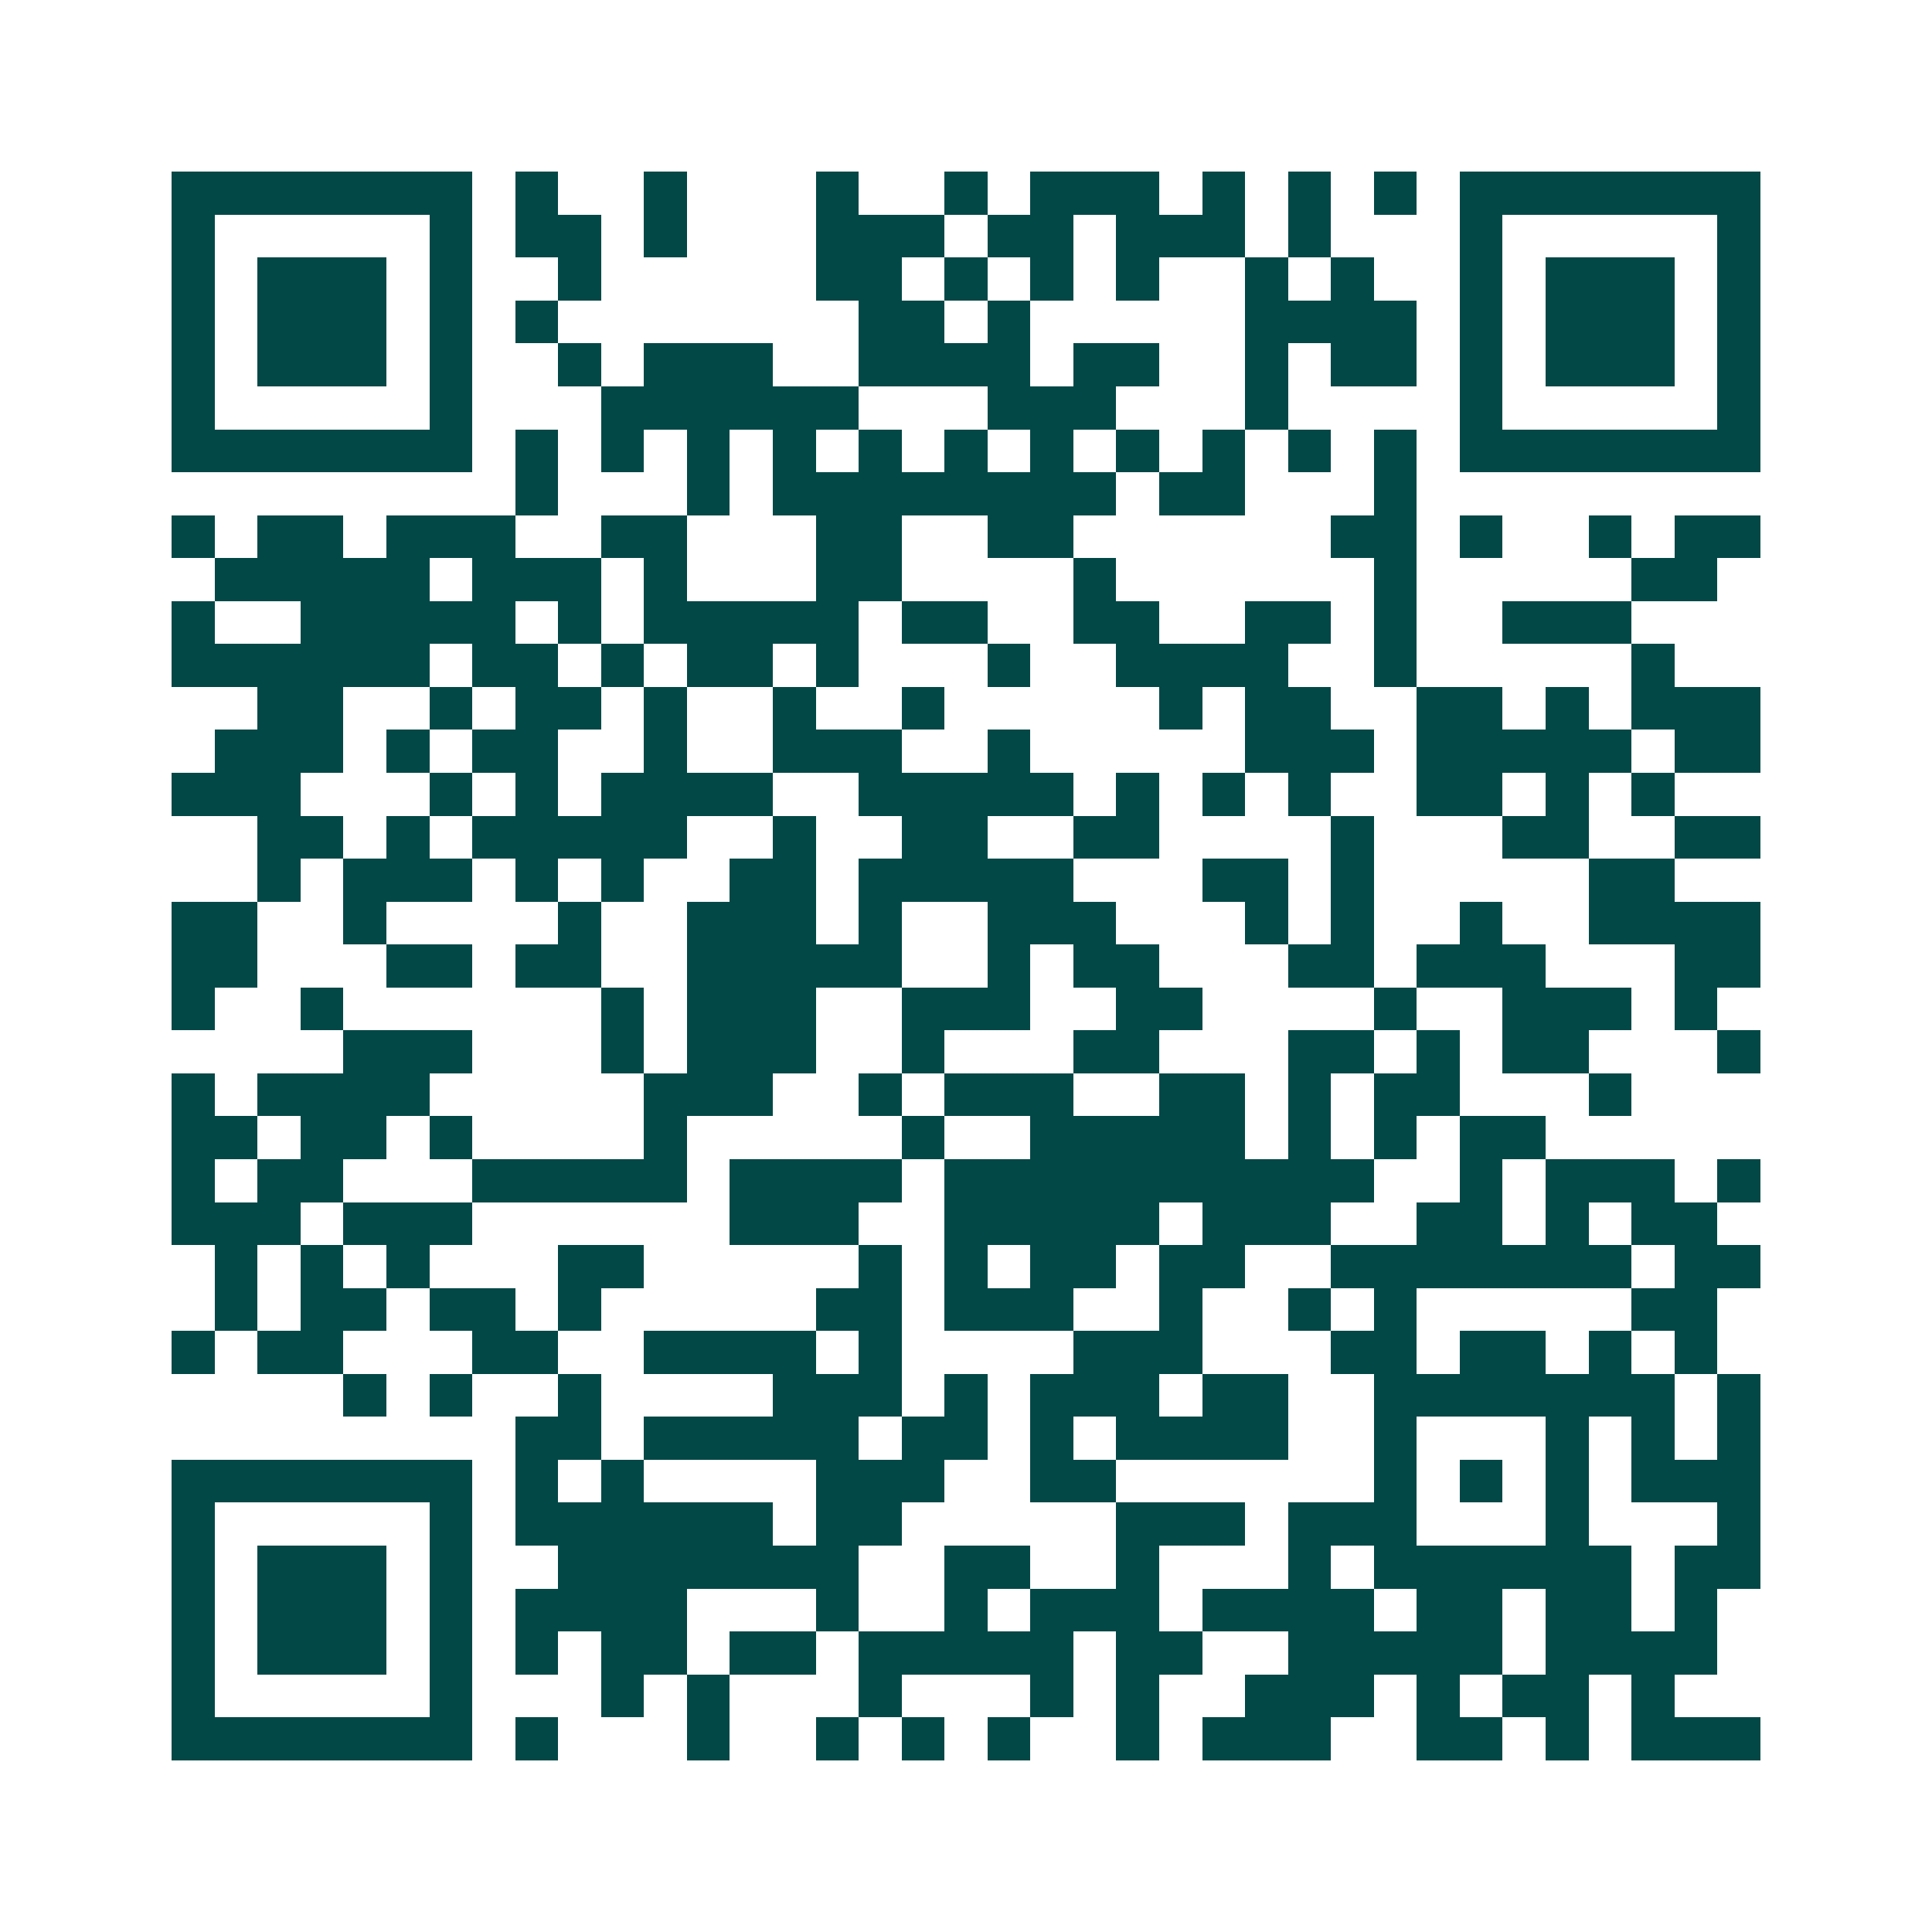 <svg xmlns="http://www.w3.org/2000/svg" width="200" height="200" viewBox="0 0 45 45" shape-rendering="crispEdges"><path fill="#ffffff" d="M0 0h45v45H0z"/><path stroke="#014847" d="M4 4.5h7m1 0h1m2 0h1m3 0h1m2 0h1m1 0h3m1 0h1m1 0h1m1 0h1m1 0h7M4 5.5h1m5 0h1m1 0h2m1 0h1m3 0h3m1 0h2m1 0h3m1 0h1m3 0h1m5 0h1M4 6.5h1m1 0h3m1 0h1m2 0h1m5 0h2m1 0h1m1 0h1m1 0h1m2 0h1m1 0h1m2 0h1m1 0h3m1 0h1M4 7.5h1m1 0h3m1 0h1m1 0h1m7 0h2m1 0h1m5 0h4m1 0h1m1 0h3m1 0h1M4 8.5h1m1 0h3m1 0h1m2 0h1m1 0h3m2 0h4m1 0h2m2 0h1m1 0h2m1 0h1m1 0h3m1 0h1M4 9.5h1m5 0h1m3 0h6m3 0h3m3 0h1m4 0h1m5 0h1M4 10.5h7m1 0h1m1 0h1m1 0h1m1 0h1m1 0h1m1 0h1m1 0h1m1 0h1m1 0h1m1 0h1m1 0h1m1 0h7M12 11.5h1m3 0h1m1 0h8m1 0h2m3 0h1M4 12.5h1m1 0h2m1 0h3m2 0h2m3 0h2m2 0h2m6 0h2m1 0h1m2 0h1m1 0h2M5 13.5h5m1 0h3m1 0h1m3 0h2m4 0h1m6 0h1m5 0h2M4 14.5h1m2 0h5m1 0h1m1 0h5m1 0h2m2 0h2m2 0h2m1 0h1m2 0h3M4 15.5h6m1 0h2m1 0h1m1 0h2m1 0h1m3 0h1m2 0h4m2 0h1m5 0h1M6 16.5h2m2 0h1m1 0h2m1 0h1m2 0h1m2 0h1m5 0h1m1 0h2m2 0h2m1 0h1m1 0h3M5 17.5h3m1 0h1m1 0h2m2 0h1m2 0h3m2 0h1m5 0h3m1 0h5m1 0h2M4 18.5h3m3 0h1m1 0h1m1 0h4m2 0h5m1 0h1m1 0h1m1 0h1m2 0h2m1 0h1m1 0h1M6 19.5h2m1 0h1m1 0h5m2 0h1m2 0h2m2 0h2m4 0h1m3 0h2m2 0h2M6 20.5h1m1 0h3m1 0h1m1 0h1m2 0h2m1 0h5m3 0h2m1 0h1m5 0h2M4 21.5h2m2 0h1m4 0h1m2 0h3m1 0h1m2 0h3m3 0h1m1 0h1m2 0h1m2 0h4M4 22.5h2m3 0h2m1 0h2m2 0h5m2 0h1m1 0h2m3 0h2m1 0h3m3 0h2M4 23.5h1m2 0h1m6 0h1m1 0h3m2 0h3m2 0h2m4 0h1m2 0h3m1 0h1M8 24.5h3m3 0h1m1 0h3m2 0h1m3 0h2m3 0h2m1 0h1m1 0h2m3 0h1M4 25.5h1m1 0h4m5 0h3m2 0h1m1 0h3m2 0h2m1 0h1m1 0h2m3 0h1M4 26.5h2m1 0h2m1 0h1m4 0h1m5 0h1m2 0h5m1 0h1m1 0h1m1 0h2M4 27.5h1m1 0h2m3 0h5m1 0h4m1 0h10m2 0h1m1 0h3m1 0h1M4 28.5h3m1 0h3m6 0h3m2 0h5m1 0h3m2 0h2m1 0h1m1 0h2M5 29.5h1m1 0h1m1 0h1m3 0h2m5 0h1m1 0h1m1 0h2m1 0h2m2 0h7m1 0h2M5 30.5h1m1 0h2m1 0h2m1 0h1m5 0h2m1 0h3m2 0h1m2 0h1m1 0h1m5 0h2M4 31.5h1m1 0h2m3 0h2m2 0h4m1 0h1m4 0h3m3 0h2m1 0h2m1 0h1m1 0h1M8 32.5h1m1 0h1m2 0h1m4 0h3m1 0h1m1 0h3m1 0h2m2 0h7m1 0h1M12 33.5h2m1 0h5m1 0h2m1 0h1m1 0h4m2 0h1m3 0h1m1 0h1m1 0h1M4 34.5h7m1 0h1m1 0h1m4 0h3m2 0h2m6 0h1m1 0h1m1 0h1m1 0h3M4 35.5h1m5 0h1m1 0h6m1 0h2m5 0h3m1 0h3m3 0h1m3 0h1M4 36.5h1m1 0h3m1 0h1m2 0h7m2 0h2m2 0h1m3 0h1m1 0h6m1 0h2M4 37.5h1m1 0h3m1 0h1m1 0h4m3 0h1m2 0h1m1 0h3m1 0h4m1 0h2m1 0h2m1 0h1M4 38.5h1m1 0h3m1 0h1m1 0h1m1 0h2m1 0h2m1 0h5m1 0h2m2 0h5m1 0h4M4 39.5h1m5 0h1m3 0h1m1 0h1m3 0h1m3 0h1m1 0h1m2 0h3m1 0h1m1 0h2m1 0h1M4 40.5h7m1 0h1m3 0h1m2 0h1m1 0h1m1 0h1m2 0h1m1 0h3m2 0h2m1 0h1m1 0h3"/></svg>
